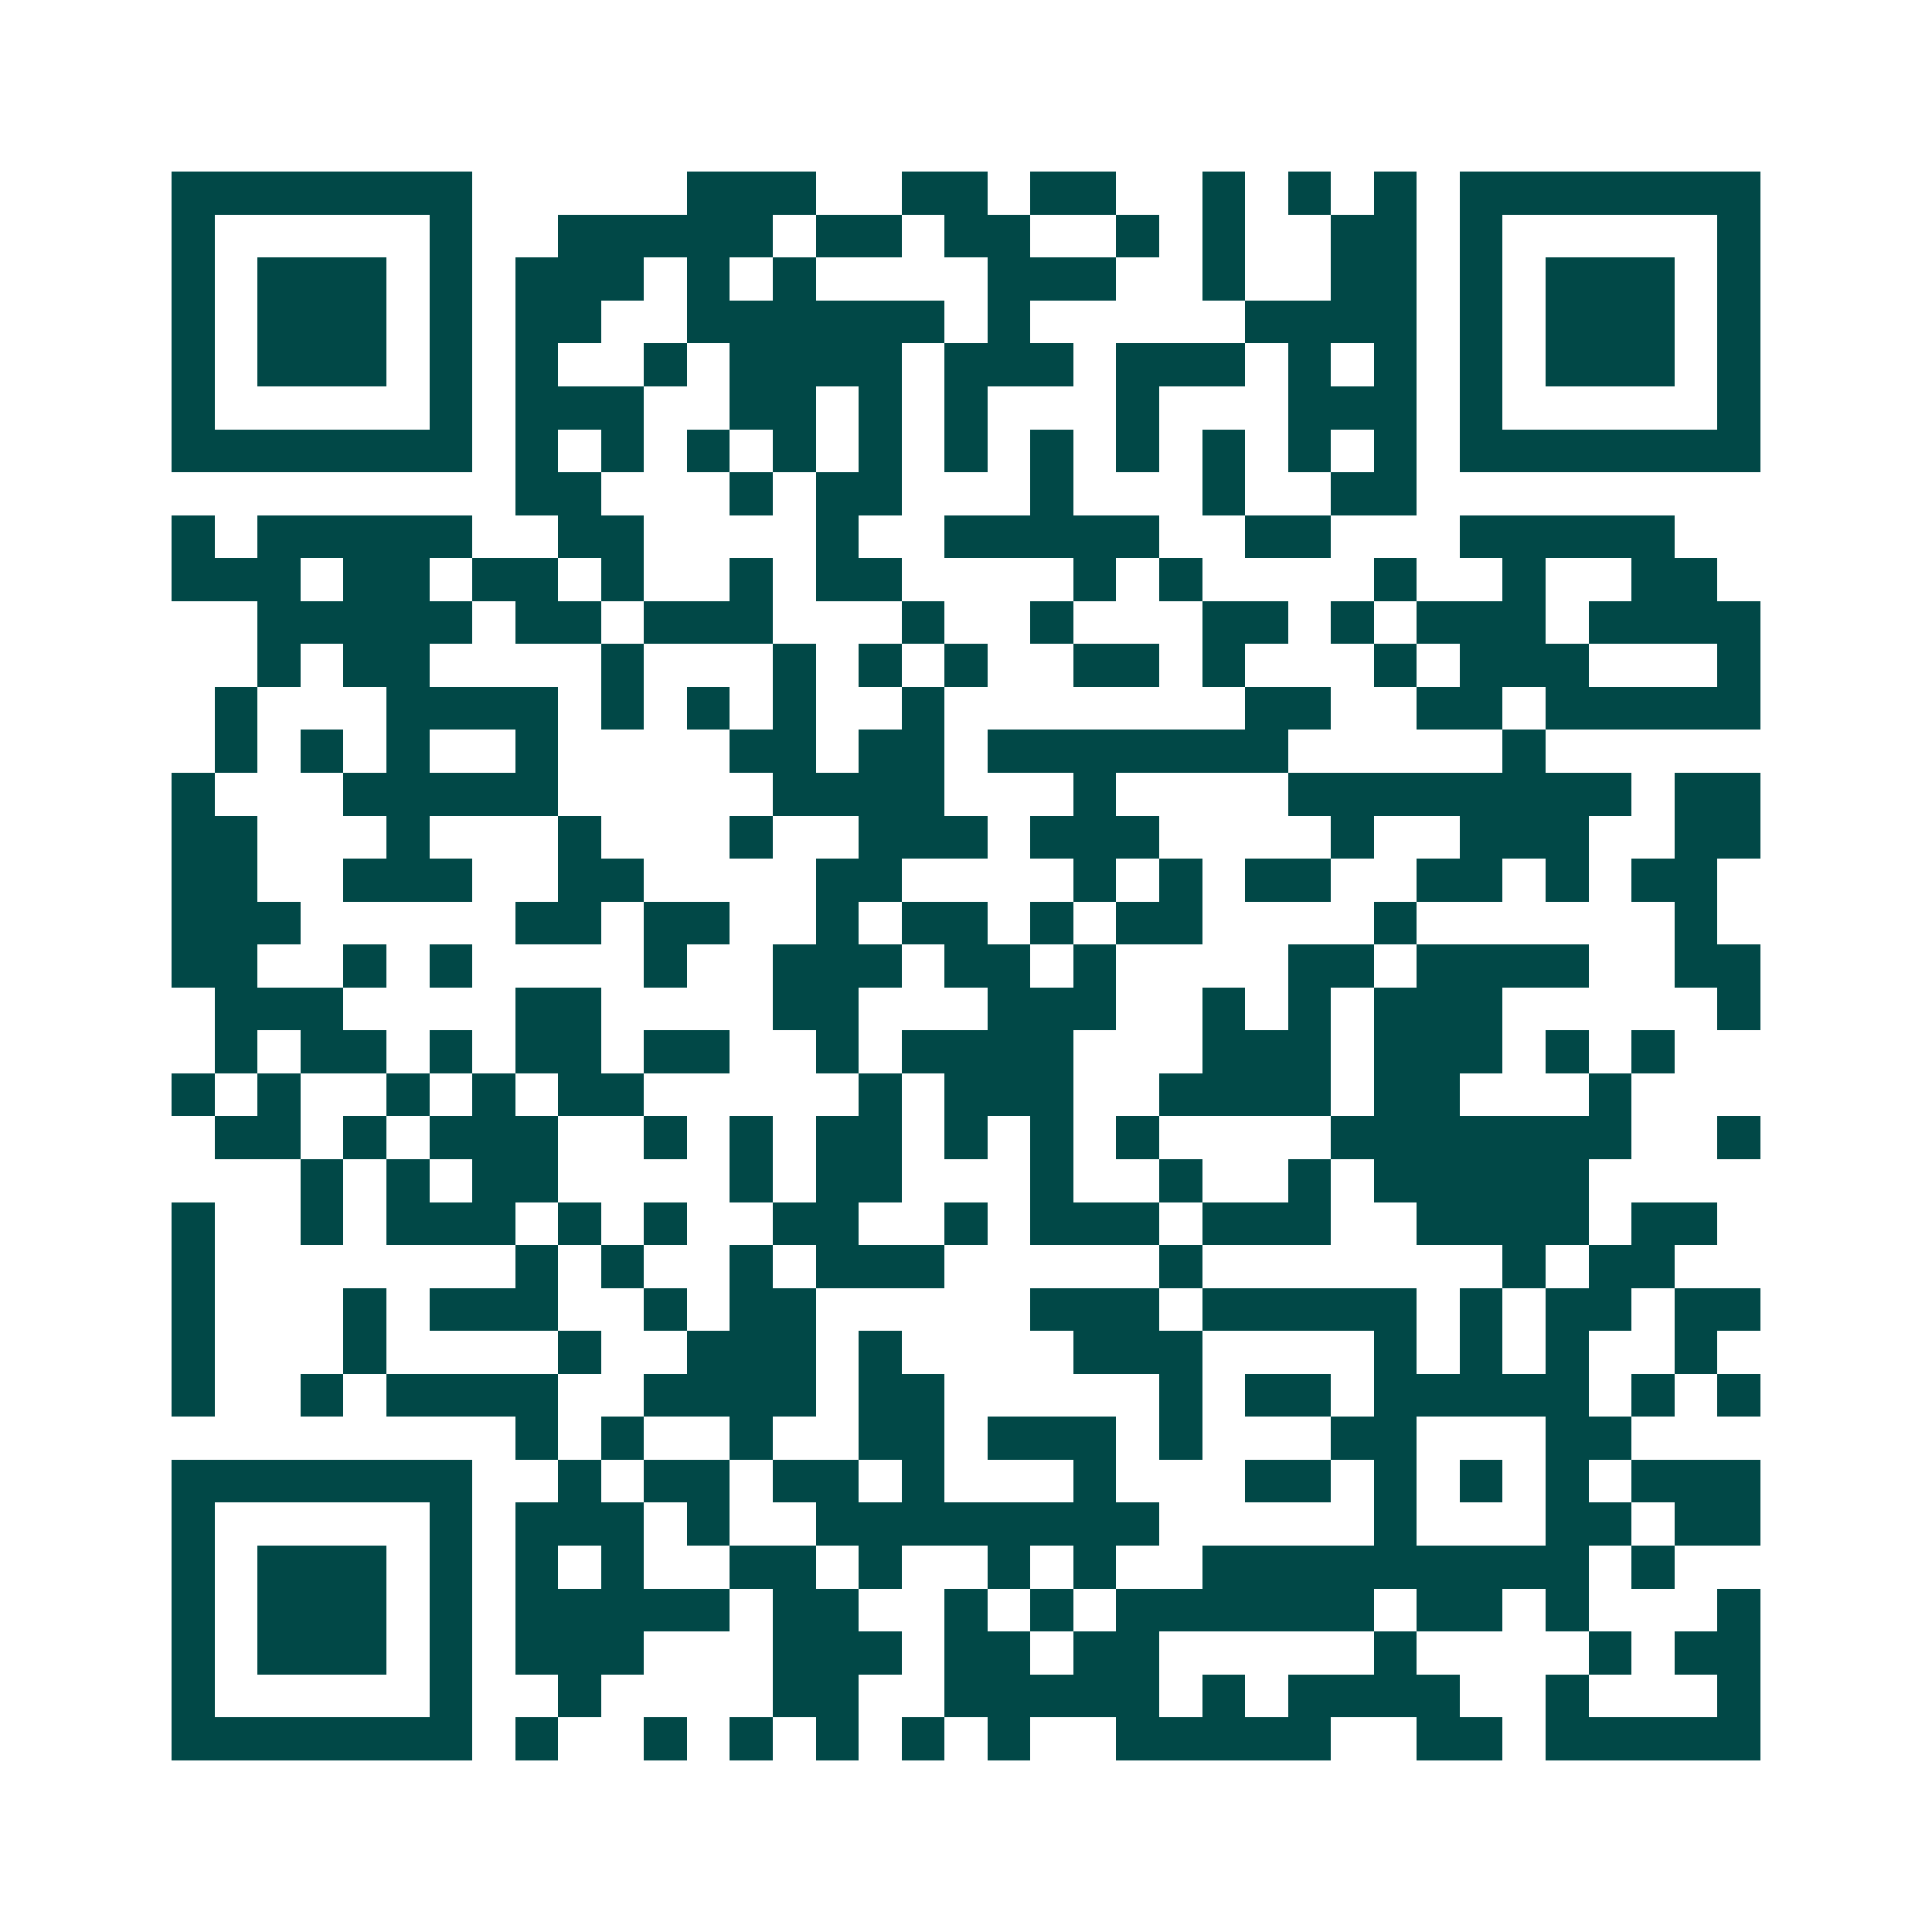 <svg xmlns="http://www.w3.org/2000/svg" width="200" height="200" viewBox="0 0 45 45" shape-rendering="crispEdges"><path fill="#ffffff" d="M0 0h45v45H0z"/><path stroke="#014847" d="M4 4.5h7m5 0h3m2 0h2m1 0h2m2 0h1m1 0h1m1 0h1m1 0h7M4 5.5h1m5 0h1m2 0h5m1 0h2m1 0h2m2 0h1m1 0h1m2 0h2m1 0h1m5 0h1M4 6.5h1m1 0h3m1 0h1m1 0h3m1 0h1m1 0h1m4 0h3m2 0h1m2 0h2m1 0h1m1 0h3m1 0h1M4 7.5h1m1 0h3m1 0h1m1 0h2m2 0h6m1 0h1m5 0h4m1 0h1m1 0h3m1 0h1M4 8.5h1m1 0h3m1 0h1m1 0h1m2 0h1m1 0h4m1 0h3m1 0h3m1 0h1m1 0h1m1 0h1m1 0h3m1 0h1M4 9.5h1m5 0h1m1 0h3m2 0h2m1 0h1m1 0h1m3 0h1m3 0h3m1 0h1m5 0h1M4 10.5h7m1 0h1m1 0h1m1 0h1m1 0h1m1 0h1m1 0h1m1 0h1m1 0h1m1 0h1m1 0h1m1 0h1m1 0h7M12 11.5h2m3 0h1m1 0h2m3 0h1m3 0h1m2 0h2M4 12.5h1m1 0h5m2 0h2m4 0h1m2 0h5m2 0h2m3 0h5M4 13.5h3m1 0h2m1 0h2m1 0h1m2 0h1m1 0h2m4 0h1m1 0h1m4 0h1m2 0h1m2 0h2M6 14.5h5m1 0h2m1 0h3m3 0h1m2 0h1m3 0h2m1 0h1m1 0h3m1 0h4M6 15.5h1m1 0h2m4 0h1m3 0h1m1 0h1m1 0h1m2 0h2m1 0h1m3 0h1m1 0h3m3 0h1M5 16.5h1m3 0h4m1 0h1m1 0h1m1 0h1m2 0h1m7 0h2m2 0h2m1 0h5M5 17.5h1m1 0h1m1 0h1m2 0h1m4 0h2m1 0h2m1 0h7m5 0h1M4 18.5h1m3 0h5m5 0h4m3 0h1m4 0h8m1 0h2M4 19.5h2m3 0h1m3 0h1m3 0h1m2 0h3m1 0h3m4 0h1m2 0h3m2 0h2M4 20.5h2m2 0h3m2 0h2m4 0h2m4 0h1m1 0h1m1 0h2m2 0h2m1 0h1m1 0h2M4 21.5h3m5 0h2m1 0h2m2 0h1m1 0h2m1 0h1m1 0h2m4 0h1m6 0h1M4 22.5h2m2 0h1m1 0h1m4 0h1m2 0h3m1 0h2m1 0h1m4 0h2m1 0h4m2 0h2M5 23.5h3m4 0h2m4 0h2m3 0h3m2 0h1m1 0h1m1 0h3m5 0h1M5 24.5h1m1 0h2m1 0h1m1 0h2m1 0h2m2 0h1m1 0h4m3 0h3m1 0h3m1 0h1m1 0h1M4 25.5h1m1 0h1m2 0h1m1 0h1m1 0h2m5 0h1m1 0h3m2 0h4m1 0h2m3 0h1M5 26.5h2m1 0h1m1 0h3m2 0h1m1 0h1m1 0h2m1 0h1m1 0h1m1 0h1m4 0h7m2 0h1M7 27.5h1m1 0h1m1 0h2m4 0h1m1 0h2m3 0h1m2 0h1m2 0h1m1 0h5M4 28.5h1m2 0h1m1 0h3m1 0h1m1 0h1m2 0h2m2 0h1m1 0h3m1 0h3m2 0h4m1 0h2M4 29.5h1m7 0h1m1 0h1m2 0h1m1 0h3m5 0h1m7 0h1m1 0h2M4 30.5h1m3 0h1m1 0h3m2 0h1m1 0h2m5 0h3m1 0h5m1 0h1m1 0h2m1 0h2M4 31.5h1m3 0h1m4 0h1m2 0h3m1 0h1m4 0h3m4 0h1m1 0h1m1 0h1m2 0h1M4 32.5h1m2 0h1m1 0h4m2 0h4m1 0h2m5 0h1m1 0h2m1 0h5m1 0h1m1 0h1M12 33.5h1m1 0h1m2 0h1m2 0h2m1 0h3m1 0h1m3 0h2m3 0h2M4 34.5h7m2 0h1m1 0h2m1 0h2m1 0h1m3 0h1m3 0h2m1 0h1m1 0h1m1 0h1m1 0h3M4 35.5h1m5 0h1m1 0h3m1 0h1m2 0h8m5 0h1m3 0h2m1 0h2M4 36.5h1m1 0h3m1 0h1m1 0h1m1 0h1m2 0h2m1 0h1m2 0h1m1 0h1m2 0h9m1 0h1M4 37.5h1m1 0h3m1 0h1m1 0h5m1 0h2m2 0h1m1 0h1m1 0h6m1 0h2m1 0h1m3 0h1M4 38.5h1m1 0h3m1 0h1m1 0h3m3 0h3m1 0h2m1 0h2m5 0h1m4 0h1m1 0h2M4 39.5h1m5 0h1m2 0h1m4 0h2m2 0h5m1 0h1m1 0h4m2 0h1m3 0h1M4 40.5h7m1 0h1m2 0h1m1 0h1m1 0h1m1 0h1m1 0h1m2 0h5m2 0h2m1 0h5"/></svg>

